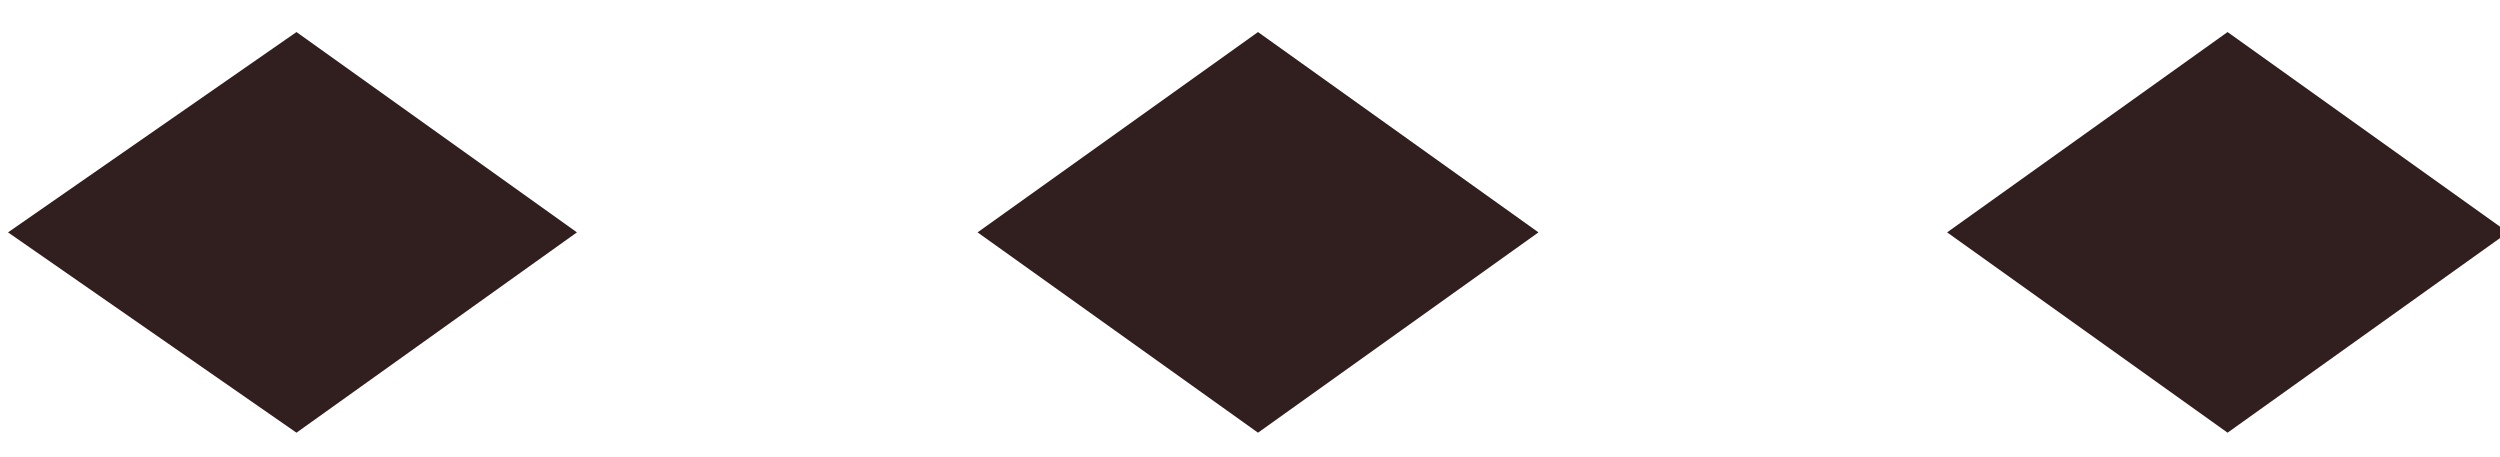 <svg xmlns="http://www.w3.org/2000/svg" viewBox="0 0 31.2 5.7"><defs><style>      .cls-1 {        fill: #311e1e;      }    </style></defs><g><g id="Layer_2"><g id="Layer_1-2"><g id="Group_619"><path id="Path_1121" class="cls-1" d="M.1,2.9L3.7.4l3.5,2.5-3.5,2.5L.1,2.9Z"></path><path id="Path_1122" class="cls-1" d="M12.2,2.9L15.7.4l3.5,2.5-3.5,2.5s-3.5-2.5-3.5-2.5Z"></path><path id="Path_1123" class="cls-1" d="M24.3,2.9l3.5-2.5,3.5,2.5-3.5,2.5-3.5-2.5Z"></path></g></g></g></g></svg>